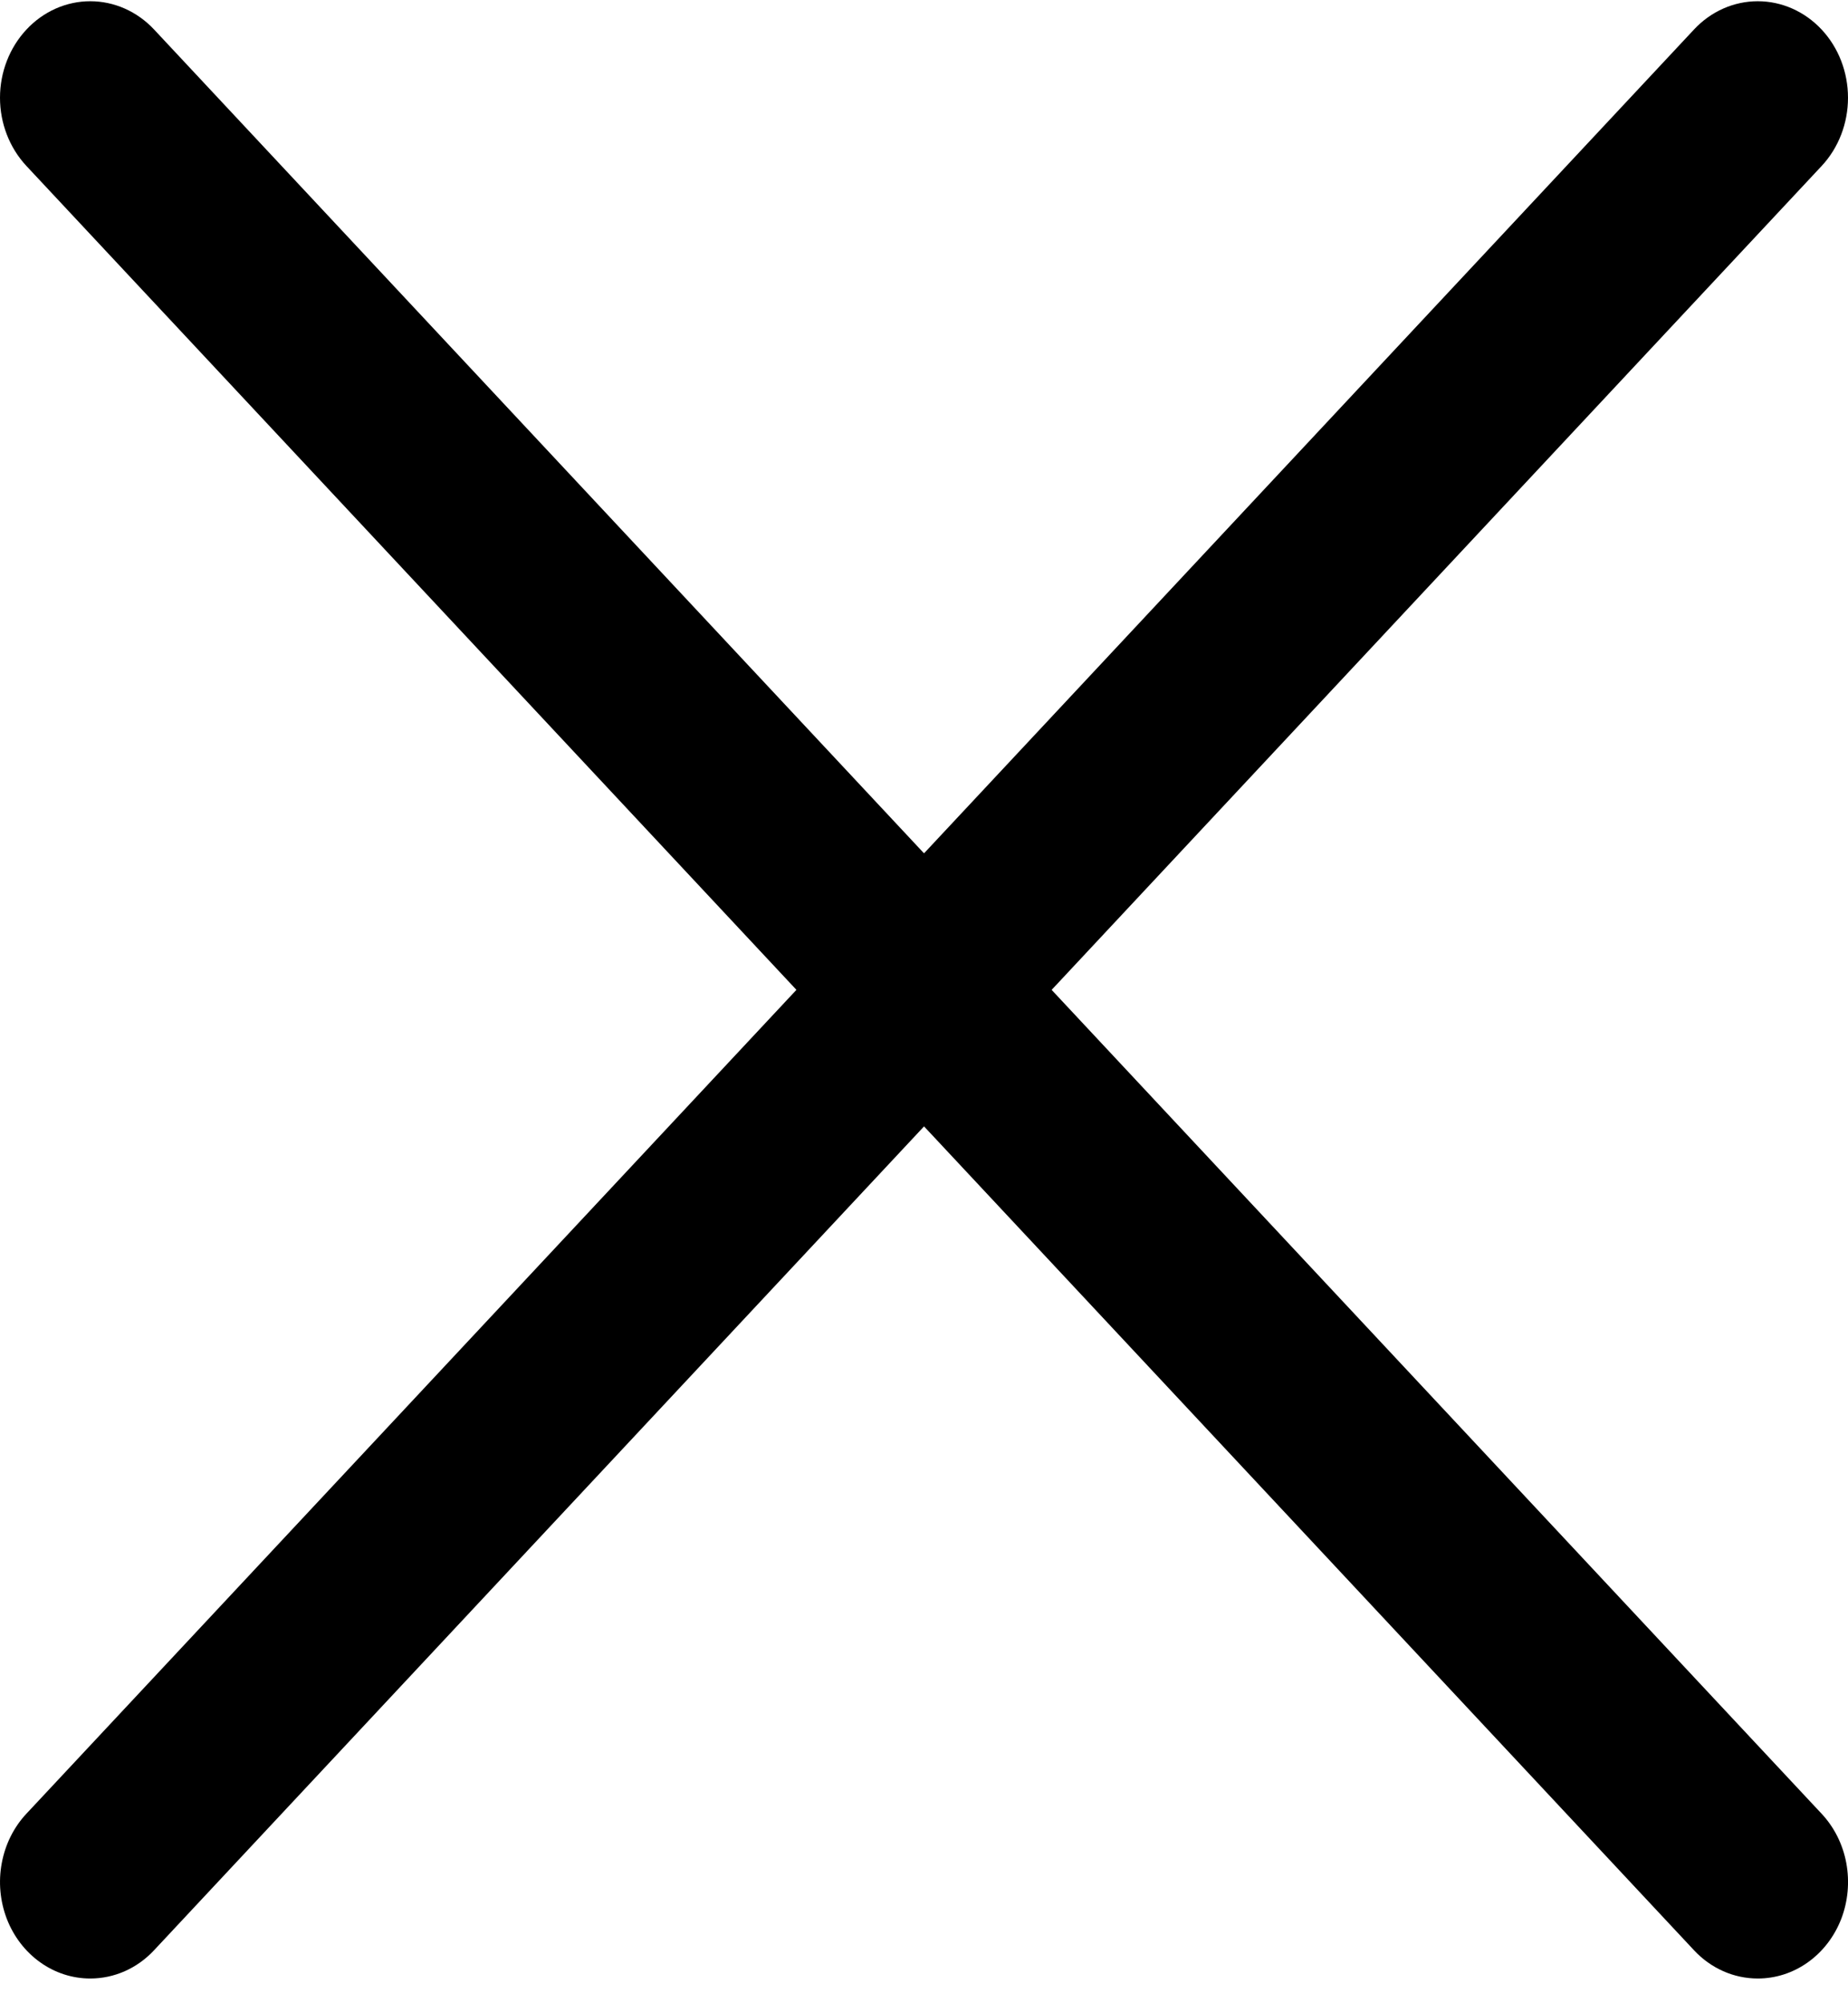<svg width="24" height="26" viewBox="0 0 24 26" fill="none" xmlns="http://www.w3.org/2000/svg">
<path d="M1.172 25.679C0.94 25.679 0.714 25.606 0.521 25.468C0.328 25.33 0.178 25.135 0.089 24.906C0.001 24.677 -0.023 24.425 0.023 24.181C0.068 23.938 0.179 23.715 0.343 23.54L22 0.383C22.219 0.148 22.517 0.016 22.828 0.016C23.139 0.016 23.437 0.148 23.657 0.383C23.877 0.618 24 0.936 24 1.269C24 1.601 23.877 1.92 23.657 2.155L2.001 25.312C1.892 25.429 1.763 25.521 1.621 25.584C1.478 25.647 1.326 25.679 1.172 25.679Z" fill="black"/>
<path d="M22.829 25.679C22.675 25.679 22.522 25.647 22.38 25.584C22.238 25.521 22.109 25.429 22 25.312L0.344 2.155C0.124 1.92 0 1.601 0 1.269C0 0.936 0.124 0.618 0.344 0.383C0.563 0.148 0.862 0.016 1.172 0.016C1.483 0.016 1.781 0.148 2.001 0.383L23.657 23.54C23.821 23.715 23.933 23.938 23.978 24.181C24.023 24.425 24 24.677 23.912 24.906C23.823 25.135 23.673 25.33 23.48 25.468C23.287 25.606 23.061 25.679 22.829 25.679Z" fill="black"/>
</svg>
